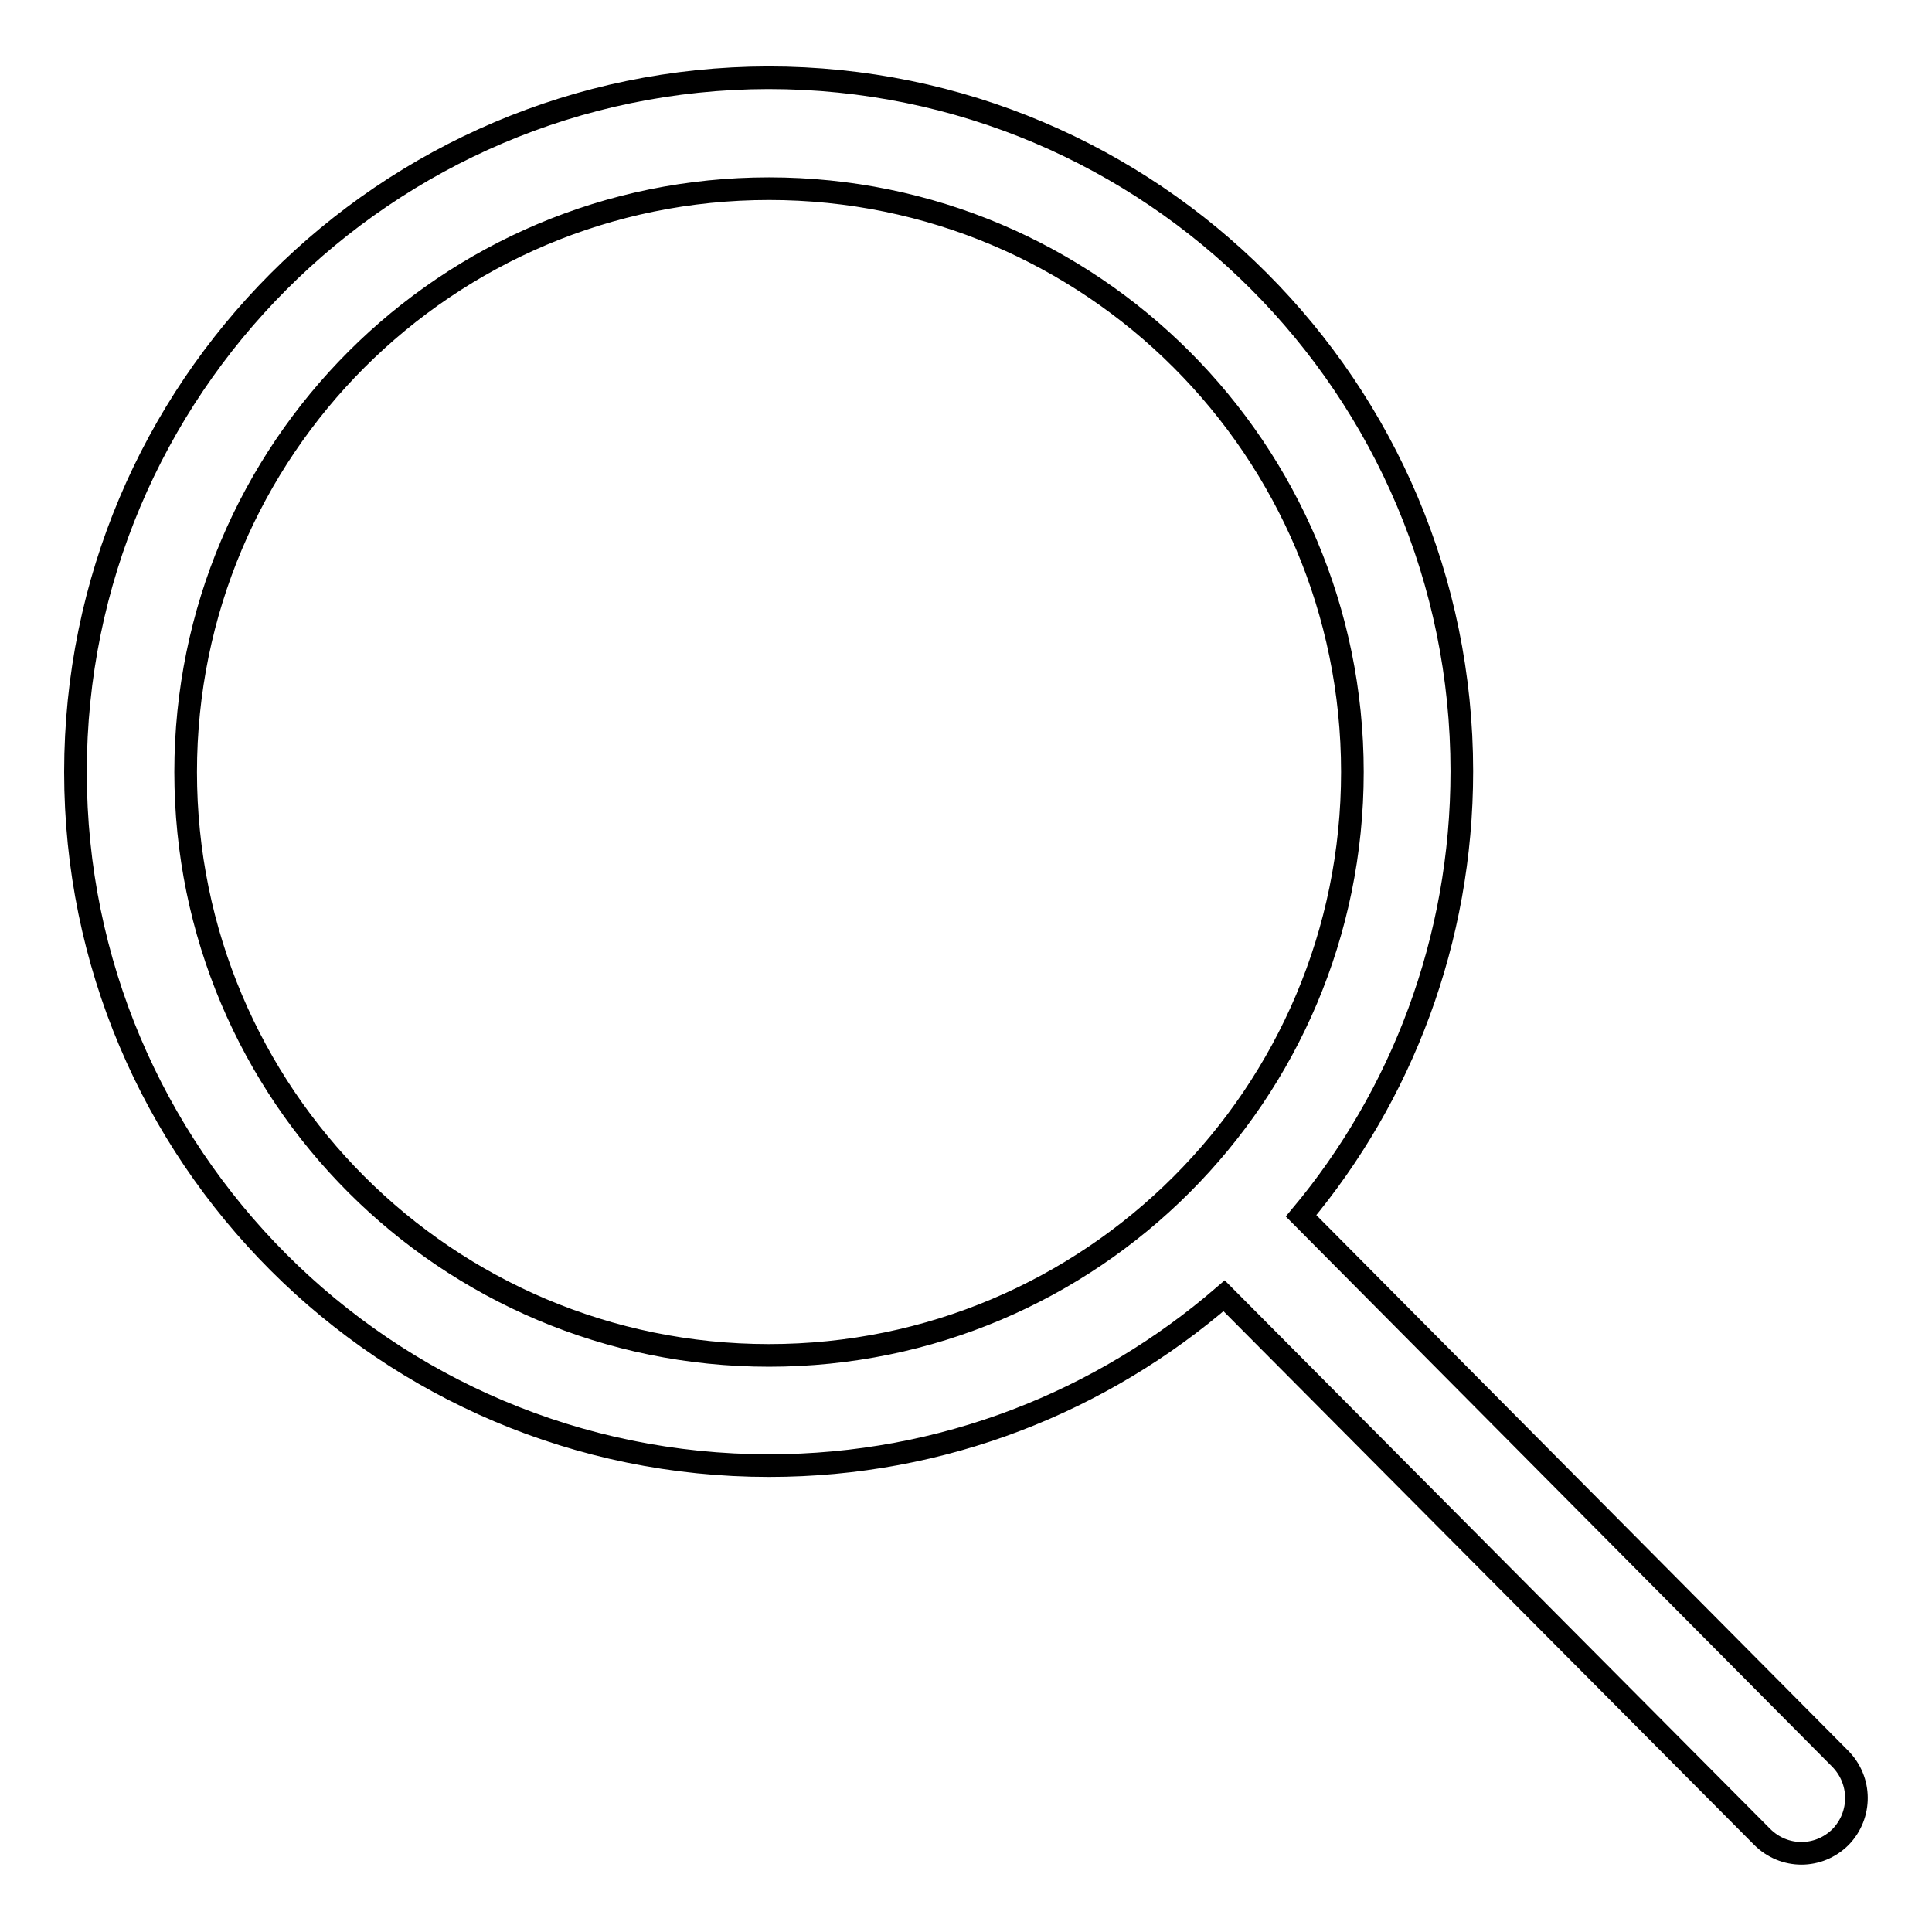 <?xml version="1.0" encoding="utf-8"?>
<!-- Svg Vector Icons : http://www.onlinewebfonts.com/icon -->
<!DOCTYPE svg PUBLIC "-//W3C//DTD SVG 1.1//EN" "http://www.w3.org/Graphics/SVG/1.1/DTD/svg11.dtd">
<svg version="1.1" xmlns="http://www.w3.org/2000/svg" xmlns:xlink="http://www.w3.org/1999/xlink" x="0px" y="0px" viewBox="0 0 256 256" enable-background="new 0 0 256 256" xml:space="preserve">
<g> <path stroke-width="3" fill-opacity="0" stroke="#000000"  d="M243.8,233l-71.4-71.9c13.3-15.9,21.3-36.5,21.3-58.9c0-50.7-41.1-91.9-91.9-91.9 C51.1,10.4,10,51.6,10,102.3c0,50.7,41.1,91.9,91.9,91.9c23.1,0,44.1-8.5,60.3-22.5l71.3,71.7c2.9,2.9,7.5,2.9,10.4,0 C246.7,240.5,246.7,235.9,243.8,233z M101.9,179.6c-42.7,0-77.3-34.6-77.3-77.3c0-42.7,34.6-77.3,77.3-77.3 c42.7,0,77.3,34.6,77.3,77.3C179.2,145,144.6,179.6,101.9,179.6z"/></g>
</svg>